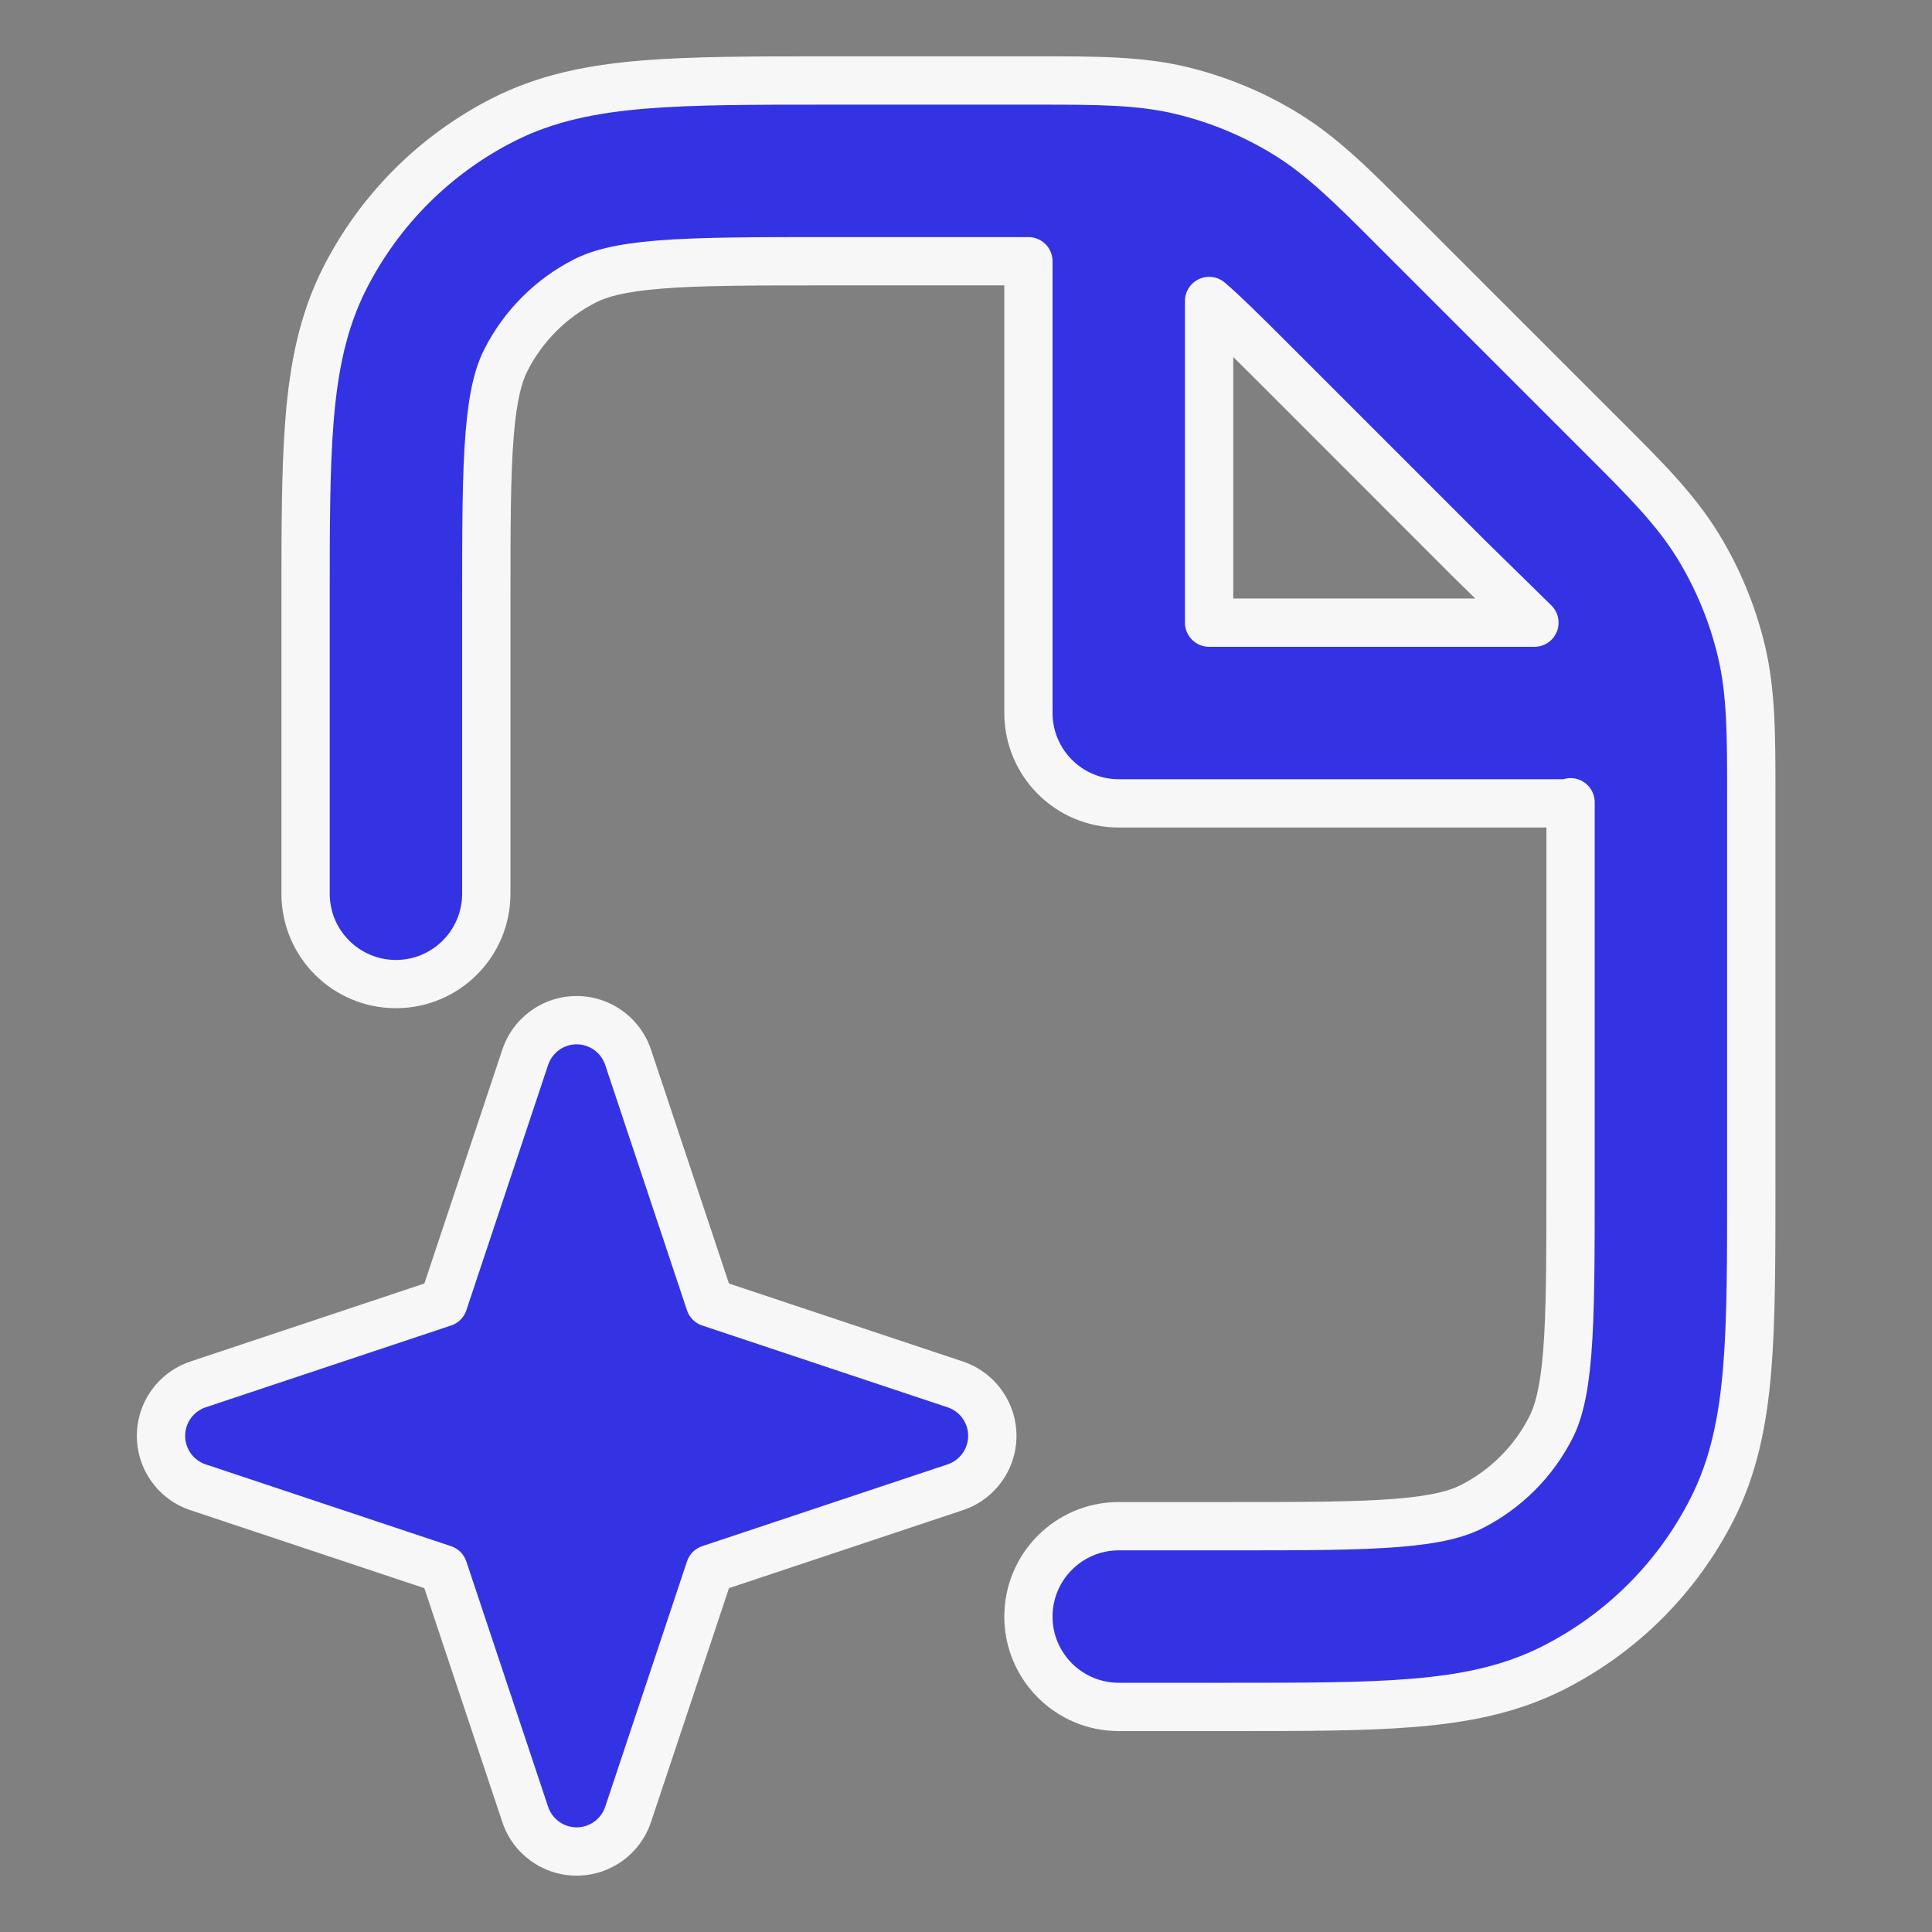 <svg width="24" height="24" viewBox="0 0 24 24" fill="none" xmlns="http://www.w3.org/2000/svg">
<rect x="0" y="0" width="24" height="24" fill="#808080" stroke="none"/>
<path fill-rule="evenodd" clip-rule="evenodd" d="M7.163 12.674C7.453 12.674 7.71 12.859 7.802 13.134L8.818 16.182L11.866 17.198C12.141 17.29 12.326 17.547 12.326 17.837C12.326 18.127 12.141 18.384 11.866 18.476L8.818 19.492L7.802 22.54C7.71 22.814 7.453 23 7.163 23C6.873 23 6.616 22.814 6.524 22.54L5.508 19.492L2.461 18.476C2.185 18.384 2 18.127 2 17.837C2 17.547 2.185 17.29 2.461 17.198L5.508 16.182L6.524 13.134C6.616 12.859 6.873 12.674 7.163 12.674Z" fill="#3333E4"/>
<path fill-rule="evenodd" clip-rule="evenodd" d="M8.186 3.287C8.691 3.246 9.345 3.245 10.306 3.245H12.775V8.857C12.775 9.477 13.278 9.98 13.898 9.98H19.51V14.694C19.51 15.655 19.509 16.309 19.468 16.814C19.428 17.306 19.355 17.558 19.265 17.733C19.05 18.156 18.707 18.499 18.284 18.715C18.109 18.804 17.857 18.877 17.365 18.917C16.86 18.958 16.206 18.959 15.245 18.959H13.898C13.278 18.959 12.775 19.462 12.775 20.082C12.775 20.702 13.278 21.204 13.898 21.204H15.291C16.195 21.204 16.941 21.204 17.548 21.154C18.179 21.103 18.759 20.992 19.304 20.715C20.148 20.284 20.835 19.597 21.266 18.753C21.543 18.208 21.654 17.628 21.705 16.997C21.755 16.39 21.755 15.644 21.755 14.74V9.966L21.755 9.852C21.755 9.139 21.756 8.601 21.631 8.081C21.521 7.623 21.34 7.185 21.093 6.784C20.814 6.328 20.433 5.948 19.929 5.444L19.848 5.363L17.392 2.907L17.311 2.826C16.808 2.322 16.427 1.941 15.972 1.662C15.57 1.416 15.132 1.234 14.674 1.124C14.154 0.999 13.616 1 12.903 1L12.789 1L10.26 1C9.356 1 8.611 1 8.003 1.05C7.372 1.101 6.792 1.212 6.247 1.489C5.403 1.92 4.716 2.607 4.285 3.452C4.008 3.996 3.897 4.576 3.846 5.207C3.796 5.815 3.796 6.56 3.796 7.464L3.796 11.102C3.796 11.722 4.298 12.225 4.918 12.225C5.538 12.225 6.041 11.722 6.041 11.102V7.51C6.041 6.549 6.042 5.895 6.083 5.39C6.123 4.898 6.196 4.646 6.285 4.471C6.501 4.048 6.844 3.705 7.267 3.49C7.442 3.4 7.694 3.327 8.186 3.287ZM18.261 6.95L15.805 4.494C15.4 4.089 15.18 3.874 15.02 3.739V7.735H19.061L18.261 6.95Z" fill="#3333E4"/>
<path d="M8.186 3.287L8.21 3.586H8.21L8.186 3.287ZM7.267 3.49L7.403 3.757V3.757L7.267 3.49ZM6.285 4.471L6.553 4.607V4.607L6.285 4.471ZM6.083 5.39L6.382 5.414V5.414L6.083 5.39ZM3.796 11.102H4.096H3.796ZM3.796 7.464H4.096V7.464L3.796 7.464ZM3.846 5.207L3.547 5.183V5.183L3.846 5.207ZM4.285 3.452L4.018 3.315L4.285 3.452ZM6.247 1.489L6.111 1.222L6.247 1.489ZM8.003 1.05L7.979 0.751H7.979L8.003 1.05ZM10.26 1L10.26 1.3H10.26V1ZM12.789 1V1.3V1ZM14.674 1.124L14.744 0.832V0.832L14.674 1.124ZM15.972 1.662L16.128 1.406V1.406L15.972 1.662ZM17.311 2.826L17.099 3.038L17.311 2.826ZM17.392 2.907L17.18 3.119L17.18 3.119L17.392 2.907ZM21.093 6.784L20.838 6.94L21.093 6.784ZM21.631 8.081L21.923 8.011L21.631 8.081ZM21.755 14.74H21.455V14.74L21.755 14.74ZM21.705 16.997L22.004 17.021V17.021L21.705 16.997ZM21.266 18.753L21.533 18.889L21.266 18.753ZM19.304 20.715L19.167 20.447L19.304 20.715ZM17.548 21.154L17.572 21.453L17.548 21.154ZM15.291 21.204L15.291 20.904H15.291V21.204ZM17.365 18.917L17.341 18.618H17.341L17.365 18.917ZM18.284 18.715L18.148 18.447H18.148L18.284 18.715ZM19.265 17.733L18.998 17.597V17.597L19.265 17.733ZM19.468 16.814L19.169 16.79V16.79L19.468 16.814ZM19.81 9.966C19.81 9.801 19.676 9.666 19.51 9.666C19.345 9.666 19.21 9.801 19.21 9.966H19.81ZM18.261 6.95L18.049 7.163L18.051 7.165L18.261 6.95ZM15.805 4.494L15.593 4.706L15.805 4.494ZM7.802 13.134L7.518 13.229L7.802 13.134ZM8.818 16.182L8.534 16.277C8.563 16.366 8.634 16.437 8.723 16.466L8.818 16.182ZM11.866 17.198L11.771 17.482H11.771L11.866 17.198ZM11.866 18.476L11.771 18.191H11.771L11.866 18.476ZM8.818 19.492L8.723 19.207C8.634 19.237 8.563 19.307 8.534 19.397L8.818 19.492ZM7.802 22.54L7.518 22.445L7.802 22.54ZM6.524 22.54L6.809 22.445L6.524 22.54ZM5.508 19.492L5.793 19.397C5.763 19.307 5.693 19.237 5.603 19.207L5.508 19.492ZM2.461 18.476L2.555 18.191H2.555L2.461 18.476ZM2.461 17.198L2.555 17.482H2.555L2.461 17.198ZM5.508 16.182L5.603 16.466C5.693 16.437 5.763 16.366 5.793 16.277L5.508 16.182ZM6.524 13.134L6.809 13.229L6.524 13.134ZM15.02 7.735H14.72C14.72 7.9 14.855 8.035 15.02 8.035V7.735ZM12.775 3.245H13.075C13.075 3.079 12.941 2.945 12.775 2.945V3.245ZM15.02 3.739L15.214 3.51C15.125 3.434 15 3.418 14.894 3.467C14.788 3.516 14.72 3.622 14.72 3.739H15.02ZM19.061 7.735V8.035C19.183 8.035 19.293 7.961 19.339 7.848C19.385 7.735 19.358 7.606 19.271 7.52L19.061 7.735ZM8.186 3.287L8.21 3.586C8.7 3.546 9.34 3.545 10.306 3.545V3.245V2.945C9.35 2.945 8.682 2.946 8.161 2.988L8.186 3.287ZM7.267 3.49L7.403 3.757C7.529 3.693 7.737 3.625 8.21 3.586L8.186 3.287L8.161 2.988C7.651 3.03 7.355 3.108 7.13 3.222L7.267 3.49ZM6.285 4.471L6.553 4.607C6.739 4.241 7.037 3.943 7.403 3.757L7.267 3.49L7.13 3.222C6.651 3.466 6.262 3.856 6.018 4.335L6.285 4.471ZM6.083 5.39L6.382 5.414C6.421 4.941 6.489 4.733 6.553 4.607L6.285 4.471L6.018 4.335C5.904 4.559 5.826 4.855 5.784 5.366L6.083 5.39ZM6.041 7.51H6.341C6.341 6.544 6.342 5.905 6.382 5.414L6.083 5.39L5.784 5.366C5.741 5.886 5.741 6.554 5.741 7.51H6.041ZM6.041 11.102H6.341V7.51H6.041H5.741V11.102H6.041ZM4.918 12.225V12.524C5.704 12.524 6.341 11.888 6.341 11.102H6.041H5.741C5.741 11.556 5.373 11.925 4.918 11.925V12.225ZM3.796 11.102H3.496C3.496 11.888 4.133 12.524 4.918 12.524V12.225V11.925C4.464 11.925 4.096 11.556 4.096 11.102H3.796ZM3.846 5.207L3.547 5.183C3.496 5.805 3.496 6.565 3.496 7.464L3.796 7.464L4.096 7.464C4.096 6.556 4.096 5.824 4.145 5.232L3.846 5.207ZM4.285 3.452L4.018 3.315C3.715 3.909 3.6 4.533 3.547 5.183L3.846 5.207L4.145 5.232C4.195 4.619 4.3 4.083 4.553 3.588L4.285 3.452ZM6.247 1.489L6.111 1.222C5.21 1.681 4.477 2.414 4.018 3.315L4.285 3.452L4.553 3.588C4.954 2.799 5.595 2.158 6.384 1.757L6.247 1.489ZM8.003 1.05L7.979 0.751C7.329 0.804 6.705 0.919 6.111 1.222L6.247 1.489L6.384 1.757C6.879 1.504 7.415 1.399 8.027 1.349L8.003 1.05ZM10.26 1L10.26 0.7C9.361 0.7 8.601 0.7 7.979 0.751L8.003 1.05L8.027 1.349C8.62 1.3 9.352 1.3 10.26 1.3L10.26 1ZM12.903 1L12.903 0.7C12.865 0.7 12.827 0.7 12.789 0.7V1V1.3C12.827 1.3 12.866 1.3 12.903 1.3L12.903 1ZM14.674 1.124L14.744 0.832C14.183 0.698 13.607 0.7 12.903 0.7L12.903 1L12.903 1.3C13.625 1.3 14.126 1.301 14.604 1.416L14.674 1.124ZM15.972 1.662L16.128 1.406C15.7 1.143 15.232 0.95 14.744 0.832L14.674 1.124L14.604 1.416C15.031 1.518 15.44 1.688 15.815 1.917L15.972 1.662ZM17.311 2.826L17.523 2.614C17.026 2.116 16.62 1.707 16.128 1.406L15.972 1.662L15.815 1.917C16.234 2.174 16.589 2.527 17.099 3.038L17.311 2.826ZM17.392 2.907L17.604 2.695C17.577 2.667 17.55 2.641 17.523 2.614L17.311 2.826L17.099 3.038C17.126 3.065 17.153 3.092 17.18 3.119L17.392 2.907ZM19.848 5.363L20.06 5.151L17.604 2.695L17.392 2.907L17.18 3.119L19.636 5.575L19.848 5.363ZM19.929 5.444L20.141 5.232C20.114 5.205 20.088 5.178 20.06 5.151L19.848 5.363L19.636 5.575C19.663 5.603 19.691 5.63 19.717 5.656L19.929 5.444ZM21.093 6.784L21.349 6.627C21.048 6.135 20.639 5.729 20.141 5.232L19.929 5.444L19.717 5.656C20.228 6.166 20.581 6.521 20.838 6.94L21.093 6.784ZM21.631 8.081L21.923 8.011C21.805 7.523 21.612 7.055 21.349 6.627L21.093 6.784L20.838 6.94C21.067 7.315 21.237 7.724 21.339 8.151L21.631 8.081ZM21.755 9.852L22.055 9.852C22.055 9.149 22.057 8.572 21.923 8.011L21.631 8.081L21.339 8.151C21.454 8.63 21.455 9.13 21.455 9.852L21.755 9.852ZM21.755 9.966H22.055C22.055 9.928 22.055 9.89 22.055 9.852L21.755 9.852L21.455 9.852C21.455 9.89 21.455 9.928 21.455 9.966H21.755ZM21.705 16.997L22.004 17.021C22.055 16.399 22.055 15.639 22.055 14.74L21.755 14.74L21.455 14.74C21.455 15.648 21.455 16.38 21.406 16.973L21.705 16.997ZM21.266 18.753L21.533 18.889C21.836 18.295 21.951 17.671 22.004 17.021L21.705 16.997L21.406 16.973C21.356 17.585 21.251 18.121 20.998 18.616L21.266 18.753ZM19.304 20.715L19.44 20.982C20.341 20.523 21.074 19.79 21.533 18.889L21.266 18.753L20.998 18.616C20.597 19.405 19.956 20.046 19.167 20.447L19.304 20.715ZM17.548 21.154L17.572 21.453C18.222 21.4 18.846 21.285 19.44 20.982L19.304 20.715L19.167 20.447C18.672 20.7 18.136 20.805 17.523 20.855L17.548 21.154ZM15.291 21.204L15.291 21.504C16.19 21.504 16.95 21.504 17.572 21.453L17.548 21.154L17.523 20.855C16.931 20.904 16.199 20.904 15.291 20.904L15.291 21.204ZM12.775 20.082H12.476C12.476 20.867 13.112 21.504 13.898 21.504V21.204V20.904C13.444 20.904 13.075 20.536 13.075 20.082H12.775ZM13.898 18.959V18.659C13.112 18.659 12.476 19.296 12.476 20.082H12.775H13.075C13.075 19.627 13.444 19.259 13.898 19.259V18.959ZM15.245 18.959V18.659H13.898V18.959V19.259H15.245V18.959ZM17.365 18.917L17.341 18.618C16.851 18.658 16.211 18.659 15.245 18.659V18.959V19.259C16.201 19.259 16.869 19.259 17.39 19.216L17.365 18.917ZM18.284 18.715L18.148 18.447C18.022 18.512 17.814 18.579 17.341 18.618L17.365 18.917L17.39 19.216C17.9 19.174 18.196 19.096 18.421 18.982L18.284 18.715ZM19.265 17.733L18.998 17.597C18.812 17.963 18.514 18.261 18.148 18.447L18.284 18.715L18.421 18.982C18.899 18.738 19.289 18.349 19.533 17.87L19.265 17.733ZM19.468 16.814L19.169 16.79C19.13 17.263 19.062 17.471 18.998 17.597L19.265 17.733L19.533 17.87C19.647 17.645 19.725 17.349 19.767 16.839L19.468 16.814ZM19.51 14.694H19.21C19.21 15.661 19.209 16.3 19.169 16.79L19.468 16.814L19.767 16.839C19.809 16.318 19.81 15.65 19.81 14.694H19.51ZM19.51 9.966H19.21V14.694H19.51H19.81V9.966H19.51ZM15.805 4.494L15.593 4.706L18.049 7.163L18.261 6.95L18.473 6.738L16.017 4.282L15.805 4.494ZM3.796 7.464H3.496L3.496 11.102H3.796H4.096L4.096 7.464H3.796ZM12.789 1V0.7L10.26 0.7V1V1.3L12.789 1.3V1ZM21.755 14.74H22.055V9.966H21.755H21.455V14.74H21.755ZM13.898 21.204V21.504H15.291V21.204V20.904H13.898V21.204ZM7.802 13.134L8.087 13.039C7.954 12.642 7.582 12.373 7.163 12.373V12.674V12.973C7.324 12.973 7.467 13.076 7.518 13.229L7.802 13.134ZM8.818 16.182L9.103 16.087L8.087 13.039L7.802 13.134L7.518 13.229L8.534 16.277L8.818 16.182ZM11.866 17.198L11.961 16.913L8.913 15.897L8.818 16.182L8.723 16.466L11.771 17.482L11.866 17.198ZM12.326 17.837H12.627C12.627 17.418 12.358 17.046 11.961 16.913L11.866 17.198L11.771 17.482C11.924 17.533 12.027 17.676 12.027 17.837H12.326ZM11.866 18.476L11.961 18.76C12.358 18.628 12.627 18.256 12.627 17.837H12.326H12.027C12.027 17.997 11.924 18.14 11.771 18.191L11.866 18.476ZM8.818 19.492L8.913 19.776L11.961 18.76L11.866 18.476L11.771 18.191L8.723 19.207L8.818 19.492ZM7.802 22.54L8.087 22.634L9.103 19.587L8.818 19.492L8.534 19.397L7.518 22.445L7.802 22.54ZM7.163 23V23.3C7.582 23.3 7.954 23.032 8.087 22.634L7.802 22.54L7.518 22.445C7.467 22.597 7.324 22.7 7.163 22.7V23ZM6.524 22.54L6.24 22.634C6.372 23.032 6.744 23.3 7.163 23.3V23V22.7C7.003 22.7 6.86 22.597 6.809 22.445L6.524 22.54ZM5.508 19.492L5.224 19.587L6.24 22.634L6.524 22.54L6.809 22.445L5.793 19.397L5.508 19.492ZM2.461 18.476L2.366 18.76L5.414 19.776L5.508 19.492L5.603 19.207L2.555 18.191L2.461 18.476ZM2 17.837H1.7C1.7 18.256 1.968 18.628 2.366 18.76L2.461 18.476L2.555 18.191C2.403 18.14 2.3 17.997 2.3 17.837H2ZM2.461 17.198L2.366 16.913C1.968 17.046 1.7 17.418 1.7 17.837H2H2.3C2.3 17.676 2.403 17.533 2.555 17.482L2.461 17.198ZM5.508 16.182L5.414 15.897L2.366 16.913L2.461 17.198L2.555 17.482L5.603 16.466L5.508 16.182ZM6.524 13.134L6.24 13.039L5.224 16.087L5.508 16.182L5.793 16.277L6.809 13.229L6.524 13.134ZM7.163 12.674V12.373C6.744 12.373 6.372 12.642 6.24 13.039L6.524 13.134L6.809 13.229C6.86 13.076 7.003 12.973 7.163 12.973V12.674ZM13.898 9.98V10.28H19.51V9.98V9.68H13.898V9.98ZM12.775 8.857H12.476C12.476 9.643 13.112 10.28 13.898 10.28V9.98V9.68C13.444 9.68 13.075 9.311 13.075 8.857H12.775ZM12.775 3.245H12.476V8.857H12.775H13.075V3.245H12.775ZM15.02 7.735H15.32V3.739H15.02H14.72V7.735H15.02ZM15.02 3.739L14.827 3.968C14.975 4.093 15.184 4.298 15.593 4.706L15.805 4.494L16.017 4.282C15.615 3.88 15.385 3.655 15.214 3.51L15.02 3.739ZM19.51 9.98H19.81V9.966H19.51H19.21V9.98H19.51ZM10.306 3.245V3.545H12.775V3.245V2.945H10.306V3.245ZM19.51 9.98H19.21V14.694H19.51H19.81V9.98H19.51ZM21.755 9.966L22.055 9.967L22.055 9.852L21.755 9.852L21.455 9.852L21.455 9.966L21.755 9.966ZM19.929 5.444L20.141 5.232L20.06 5.151L19.848 5.363L19.636 5.575L19.717 5.656L19.929 5.444ZM17.392 2.907L17.604 2.695L17.523 2.614L17.311 2.826L17.099 3.038L17.18 3.119L17.392 2.907ZM12.903 1L12.903 0.7L12.789 0.7L12.789 1L12.789 1.3L12.903 1.3L12.903 1ZM15.02 7.735V8.035H19.061V7.735V7.435H15.02V7.735ZM19.061 7.735L19.271 7.52L18.471 6.736L18.261 6.95L18.051 7.165L18.851 7.949L19.061 7.735Z" fill="#F8F7F7"/>
</svg>
